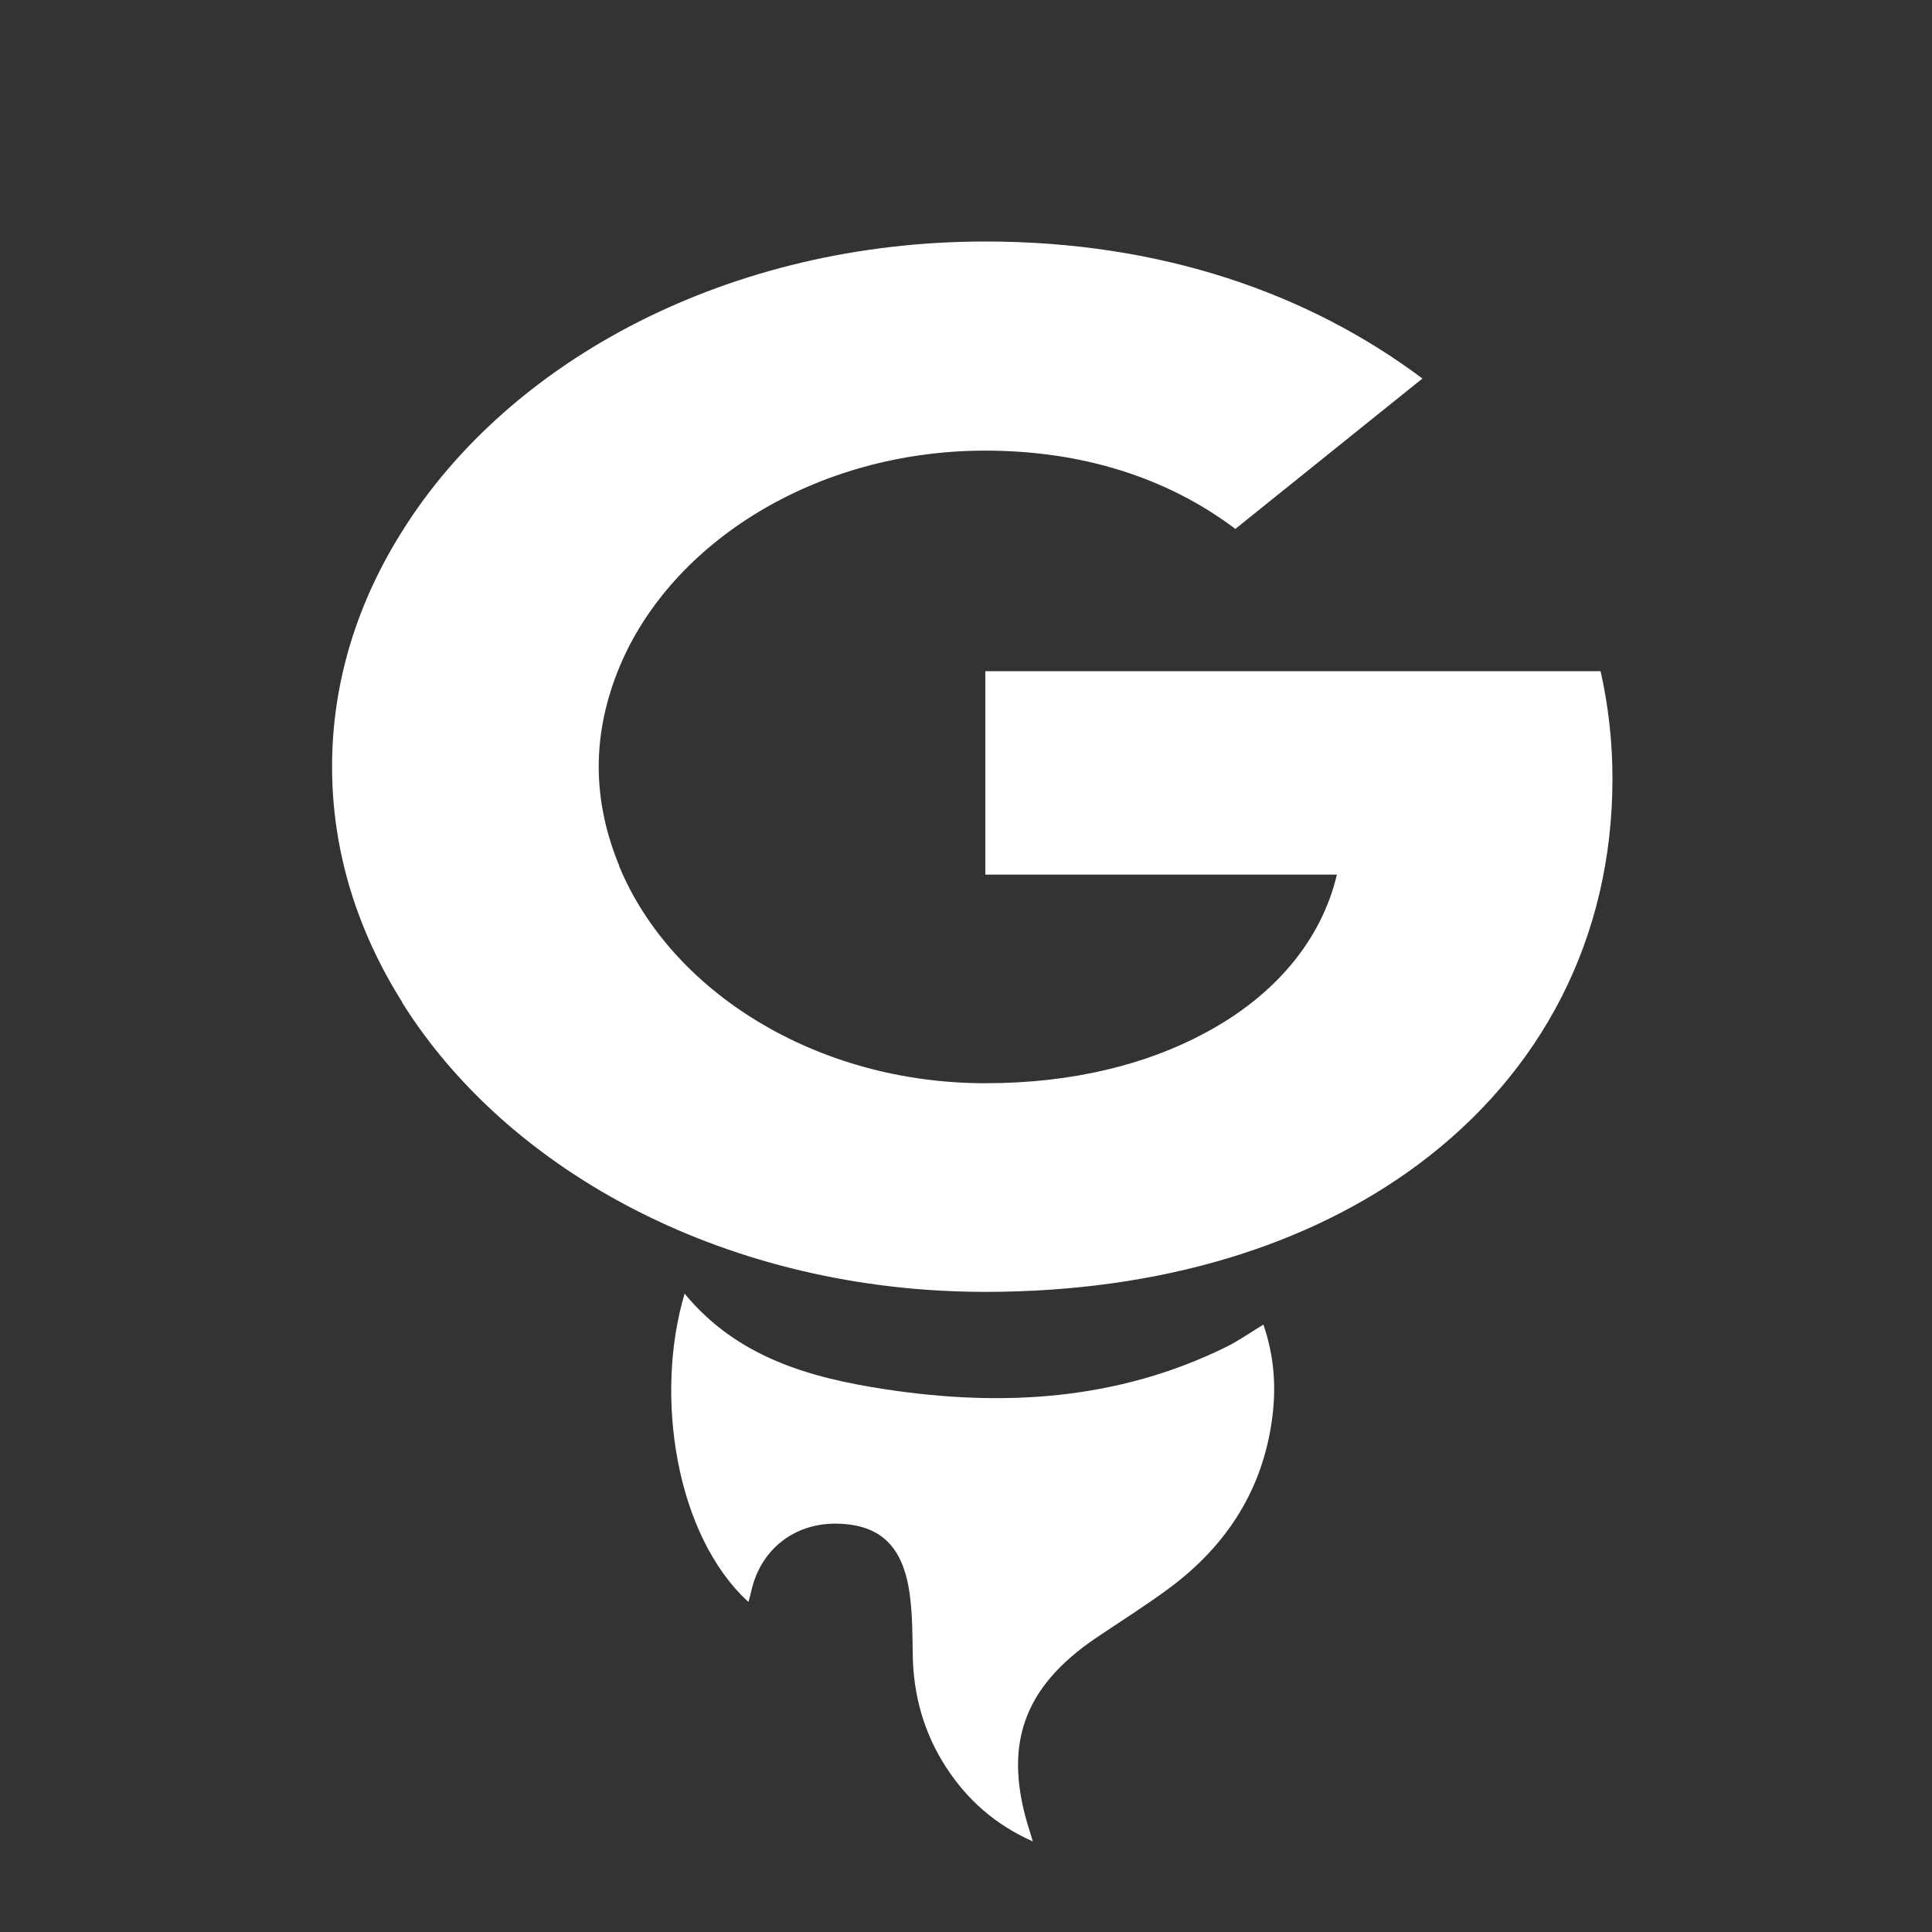 <svg width="128" height="128" viewBox="0 0 128 128" fill="none" xmlns="http://www.w3.org/2000/svg">
<rect x="0" y="0" width="128" height="128" fill="#333333" stroke="none"/>
<g clip-path="url(#clip0_666_33)">
<path d="M49.589 106.137C44.755 101.718 43.344 92.434 45.358 85.707C48.85 89.948 53.689 91.291 58.7 92.05C66.437 93.22 74.036 92.782 81.223 89.246C82.045 88.841 82.805 88.303 83.704 87.757C84.378 89.714 84.553 91.689 84.318 93.7C83.745 98.596 81.309 102.378 77.433 105.245C75.883 106.392 74.244 107.417 72.643 108.498C67.726 111.821 66.396 115.718 68.243 121.386C68.287 121.525 68.327 121.663 68.426 122C65.915 120.876 64.082 119.24 62.684 117.089C61.209 114.819 60.507 112.308 60.47 109.591C60.451 108.269 60.451 106.935 60.273 105.631C59.839 102.453 58.347 101.03 55.536 100.948C52.652 100.864 50.37 102.647 49.765 105.455C49.719 105.671 49.652 105.884 49.585 106.134L49.589 106.137Z" fill="white"/>
<path fill-rule="evenodd" clip-rule="evenodd" d="M26.643 66.389C23.692 61.708 22 56.425 22 50.795C22 45.164 23.692 39.882 26.643 35.2C33.764 23.813 48.362 16 65.281 16C76.966 16 86.724 19.448 94.239 25.078L81.845 35.042C77.32 31.626 71.655 29.855 65.281 29.855C54.028 29.855 44.467 35.96 41.044 44.184C40.178 46.272 39.666 48.486 39.666 50.795C39.666 53.104 40.178 55.318 41.044 57.406L40.992 57.438H41.044C44.467 65.662 54.028 71.767 65.281 71.767C71.104 71.767 76.022 70.502 79.878 68.414C84.482 65.947 87.55 62.277 88.573 57.944H65.281V44.469H106.043C106.555 46.746 106.83 49.118 106.83 51.586C106.83 62.182 102.109 71.103 93.925 77.176C86.764 82.49 76.966 85.59 65.281 85.59C48.362 85.59 33.764 77.777 26.643 66.421V66.389Z" fill="white"/>
</g>
<defs>
<clipPath id="clip0_666_33">
<rect width="85" height="107" fill="white" transform="translate(22 15)"/>
</clipPath>
</defs>
</svg>
